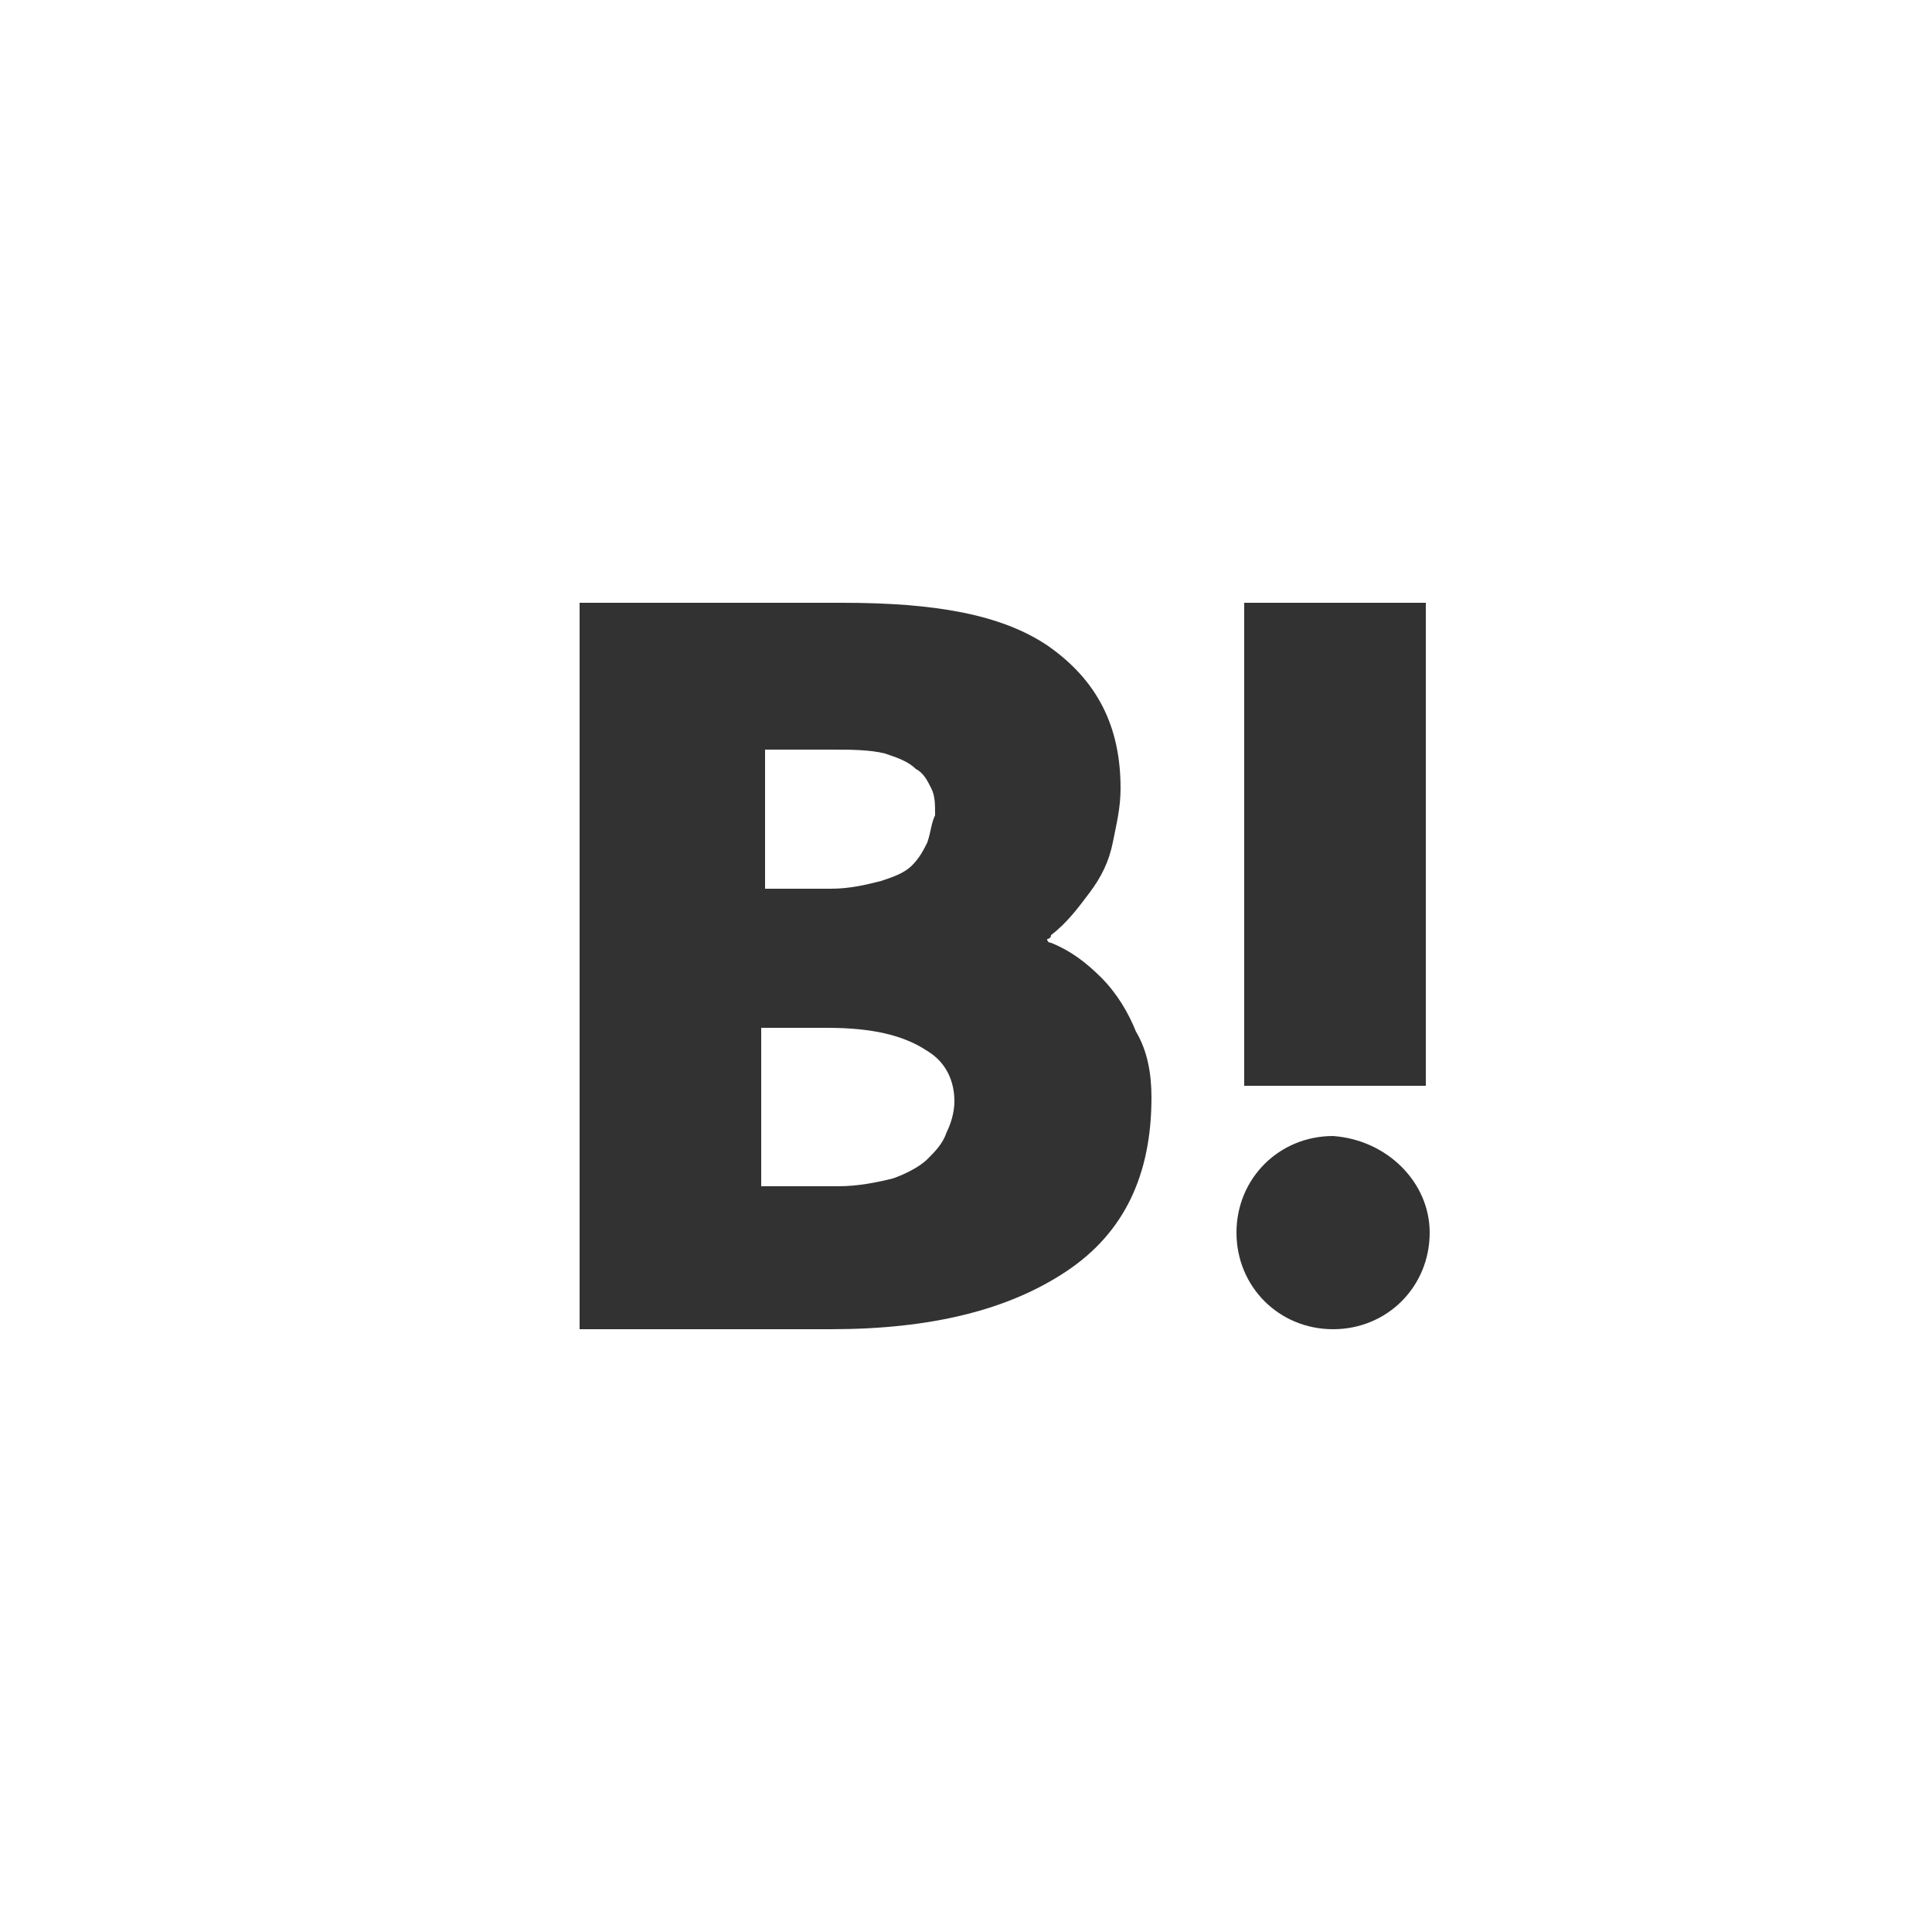 <?xml version="1.0" encoding="utf-8"?>
<!-- Generator: Adobe Illustrator 22.1.0, SVG Export Plug-In . SVG Version: 6.00 Build 0)  -->
<svg version="1.1" id="レイヤー_1" xmlns="http://www.w3.org/2000/svg" xmlns:xlink="http://www.w3.org/1999/xlink" x="0px"
	 y="0px" viewBox="0 0 50 50" style="enable-background:new 0 0 50 50;" xml:space="preserve">
<style type="text/css">
	.st0{fill:none;}
	.st1{fill:#323232;}
</style>
<polyline class="st0" points="50,0 50,50 0,50 "/>
<g>
	<path class="st1" d="M29.4,26.7c-0.2-0.5-0.5-1-0.9-1.4c-0.4-0.4-0.8-0.7-1.3-0.9c0,0-0.1,0-0.1-0.1c0,0,0.1,0,0.1-0.1
		c0.4-0.3,0.7-0.7,1-1.1c0.3-0.4,0.5-0.8,0.6-1.3c0.1-0.5,0.2-0.9,0.2-1.4c0-1.6-0.6-2.8-1.9-3.7c-1.2-0.8-2.9-1.1-5.3-1.1H15v18.8
		h6.5c2.6,0,4.6-0.5,6.1-1.5c1.5-1,2.2-2.5,2.2-4.5C29.8,27.8,29.7,27.2,29.4,26.7z M19.7,26.6h1.7c1.2,0,2,0.2,2.6,0.6
		c0.5,0.3,0.7,0.8,0.7,1.3c0,0.3-0.1,0.6-0.2,0.8c-0.1,0.3-0.3,0.5-0.5,0.7c-0.2,0.2-0.6,0.4-0.9,0.5c-0.4,0.1-0.9,0.2-1.4,0.2h-2
		V26.6z M24,21.8c-0.1,0.2-0.2,0.4-0.4,0.6c-0.2,0.2-0.5,0.3-0.8,0.4c-0.4,0.1-0.8,0.2-1.3,0.2h-1.7v-3.6h1.7c0.5,0,1,0,1.4,0.1
		c0.3,0.1,0.6,0.2,0.8,0.4c0.2,0.1,0.3,0.3,0.4,0.5c0.1,0.2,0.1,0.4,0.1,0.7C24.1,21.3,24.1,21.5,24,21.8z"/>
	<path class="st1" d="M37,31.9c0,1.4-1.1,2.5-2.5,2.5c-1.4,0-2.5-1.1-2.5-2.5c0-1.4,1.1-2.5,2.5-2.5C35.9,29.5,37,30.6,37,31.9z"/>
	<rect x="32.2" y="15.6" class="st1" width="4.7" height="12.5"/>
</g>
</svg>
